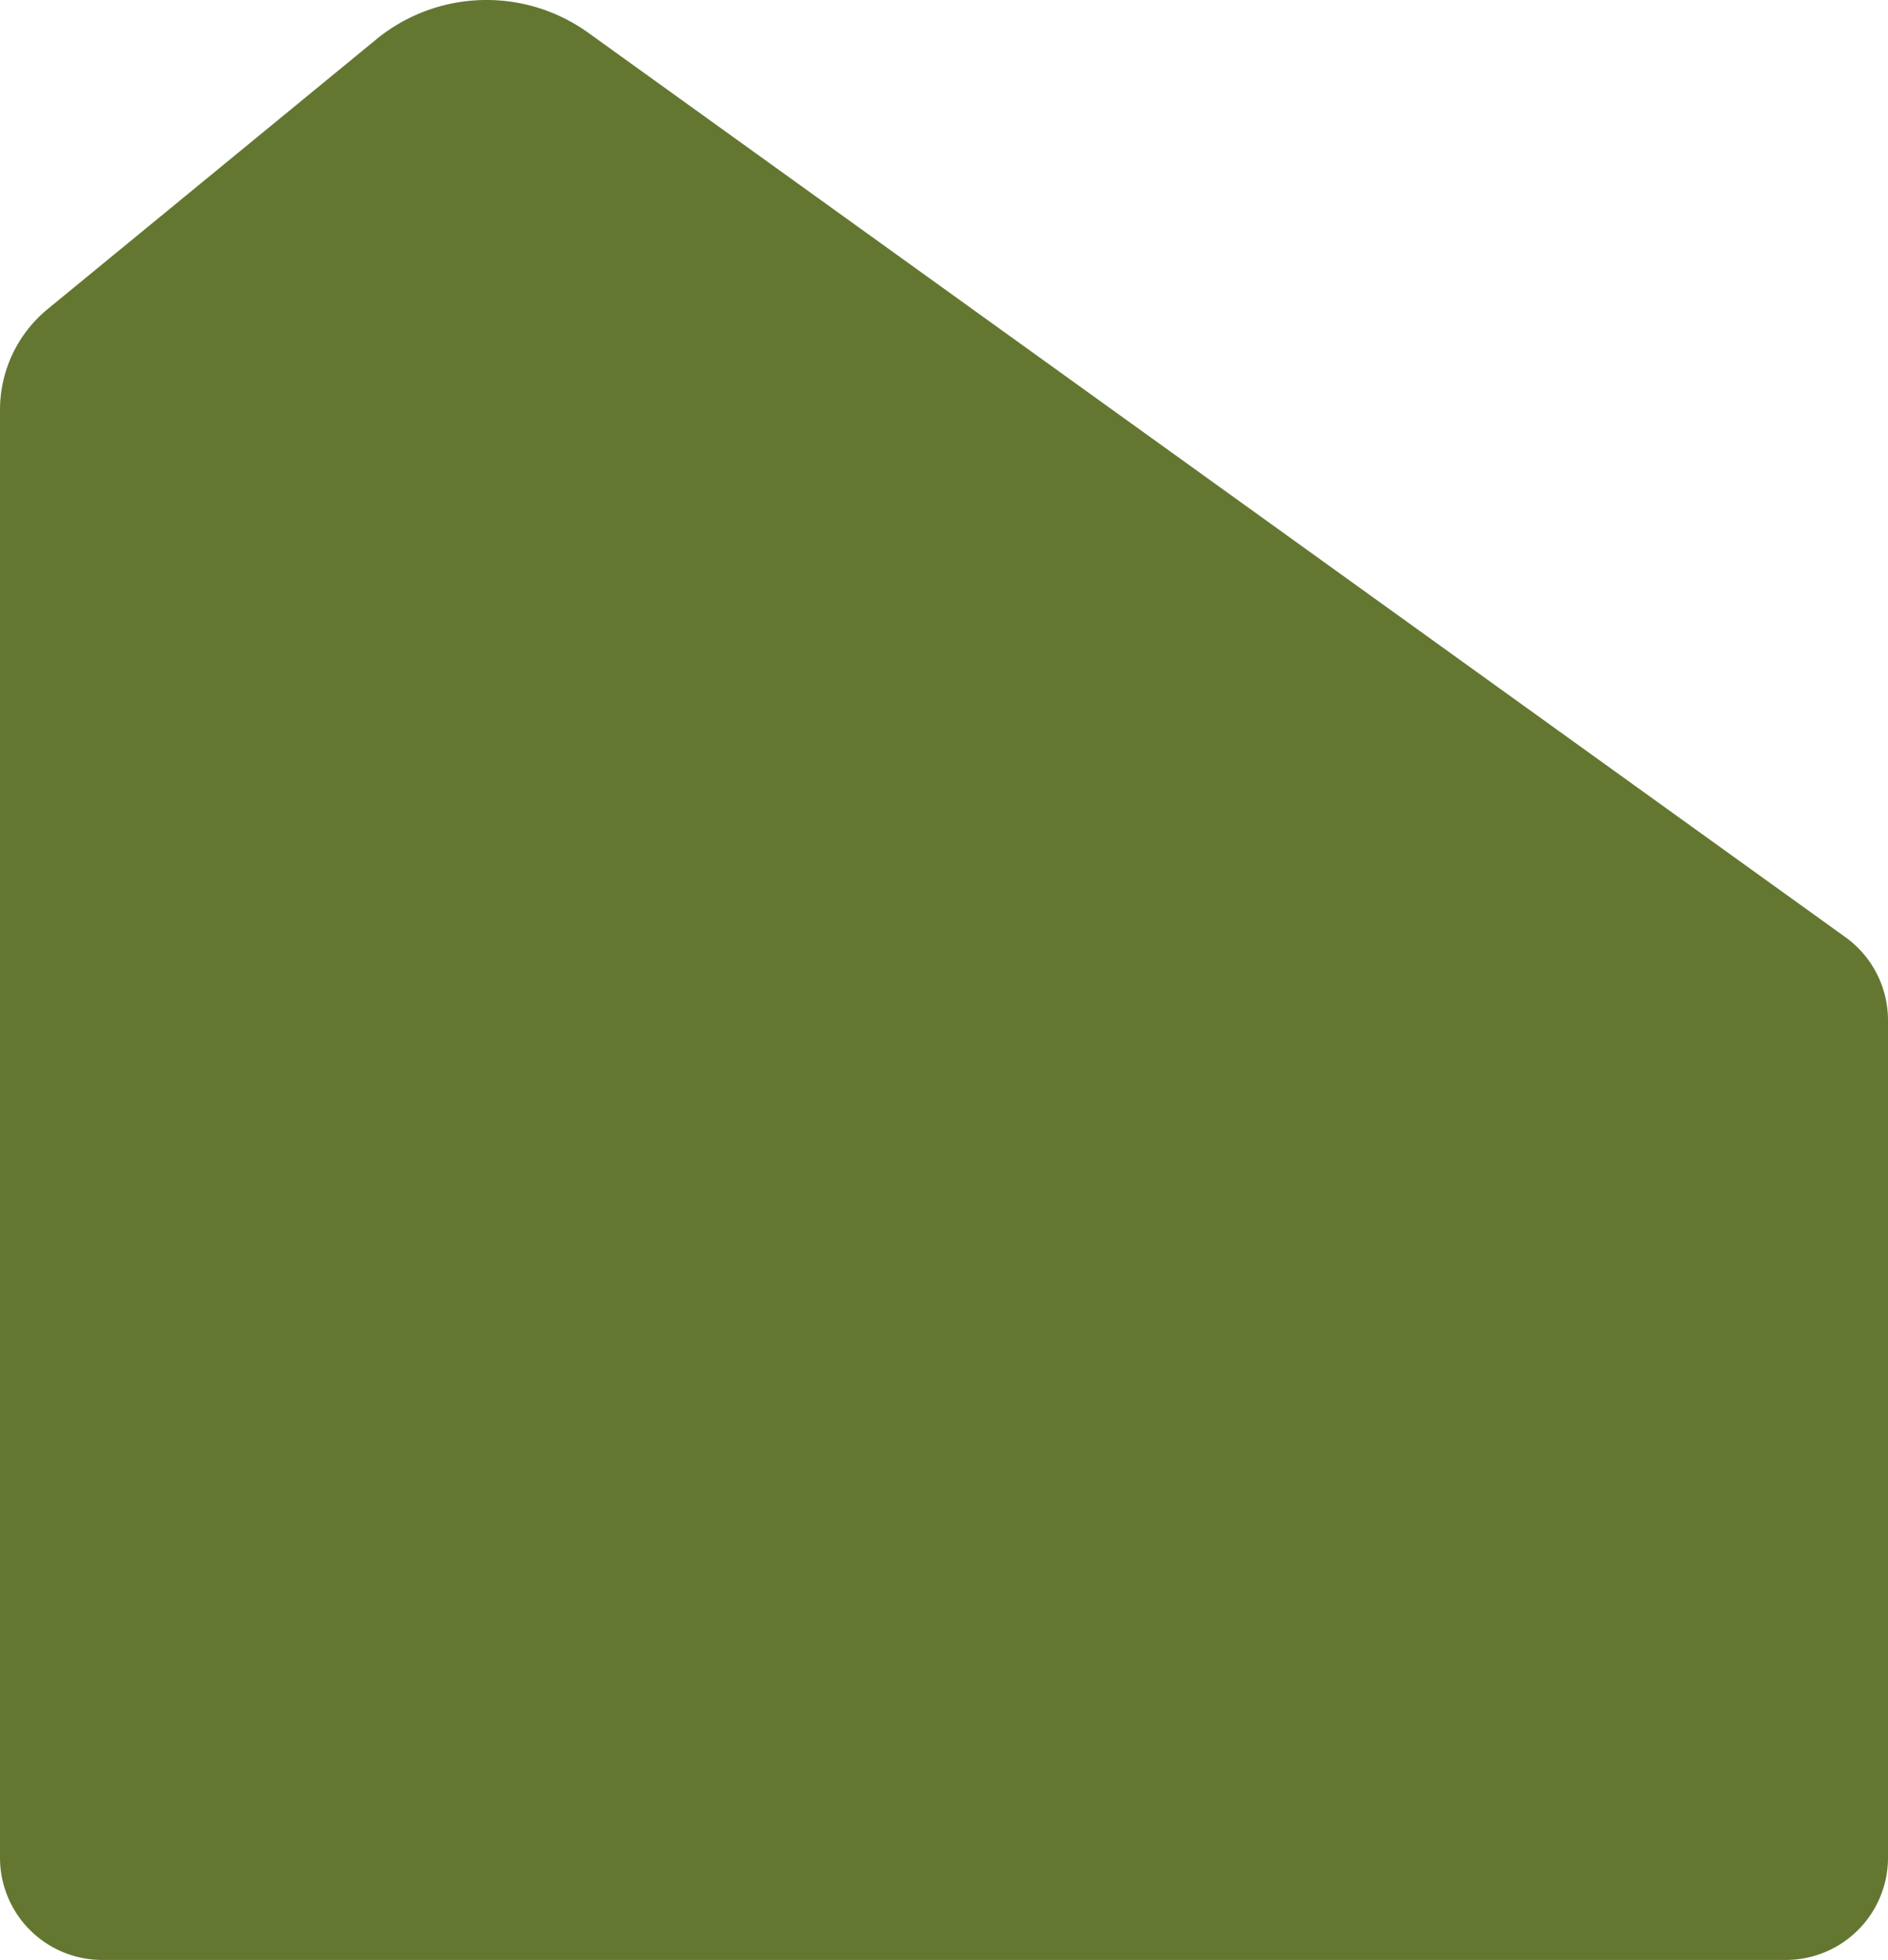 <?xml version="1.0" encoding="UTF-8"?>
<svg xmlns="http://www.w3.org/2000/svg" id="Group_396" data-name="Group 396" width="85.67" height="88.923" viewBox="0 0 85.67 88.923">
  <g id="Group_391" data-name="Group 391" transform="translate(0 0)">
    <path id="Path_559" data-name="Path 559" d="M10.323,1.086l-14.9,12.227A5.92,5.92,0,0,0-6.74,17.89V83.576A4.638,4.638,0,0,0-2.1,88.214H74.29a4.638,4.638,0,0,0,4.64-4.638v-38A4.642,4.642,0,0,0,77,41.813L19.955.779a7.905,7.905,0,0,0-9.633.306" transform="translate(6.74 0.709)" fill="#647731"></path>
  </g>
</svg>
